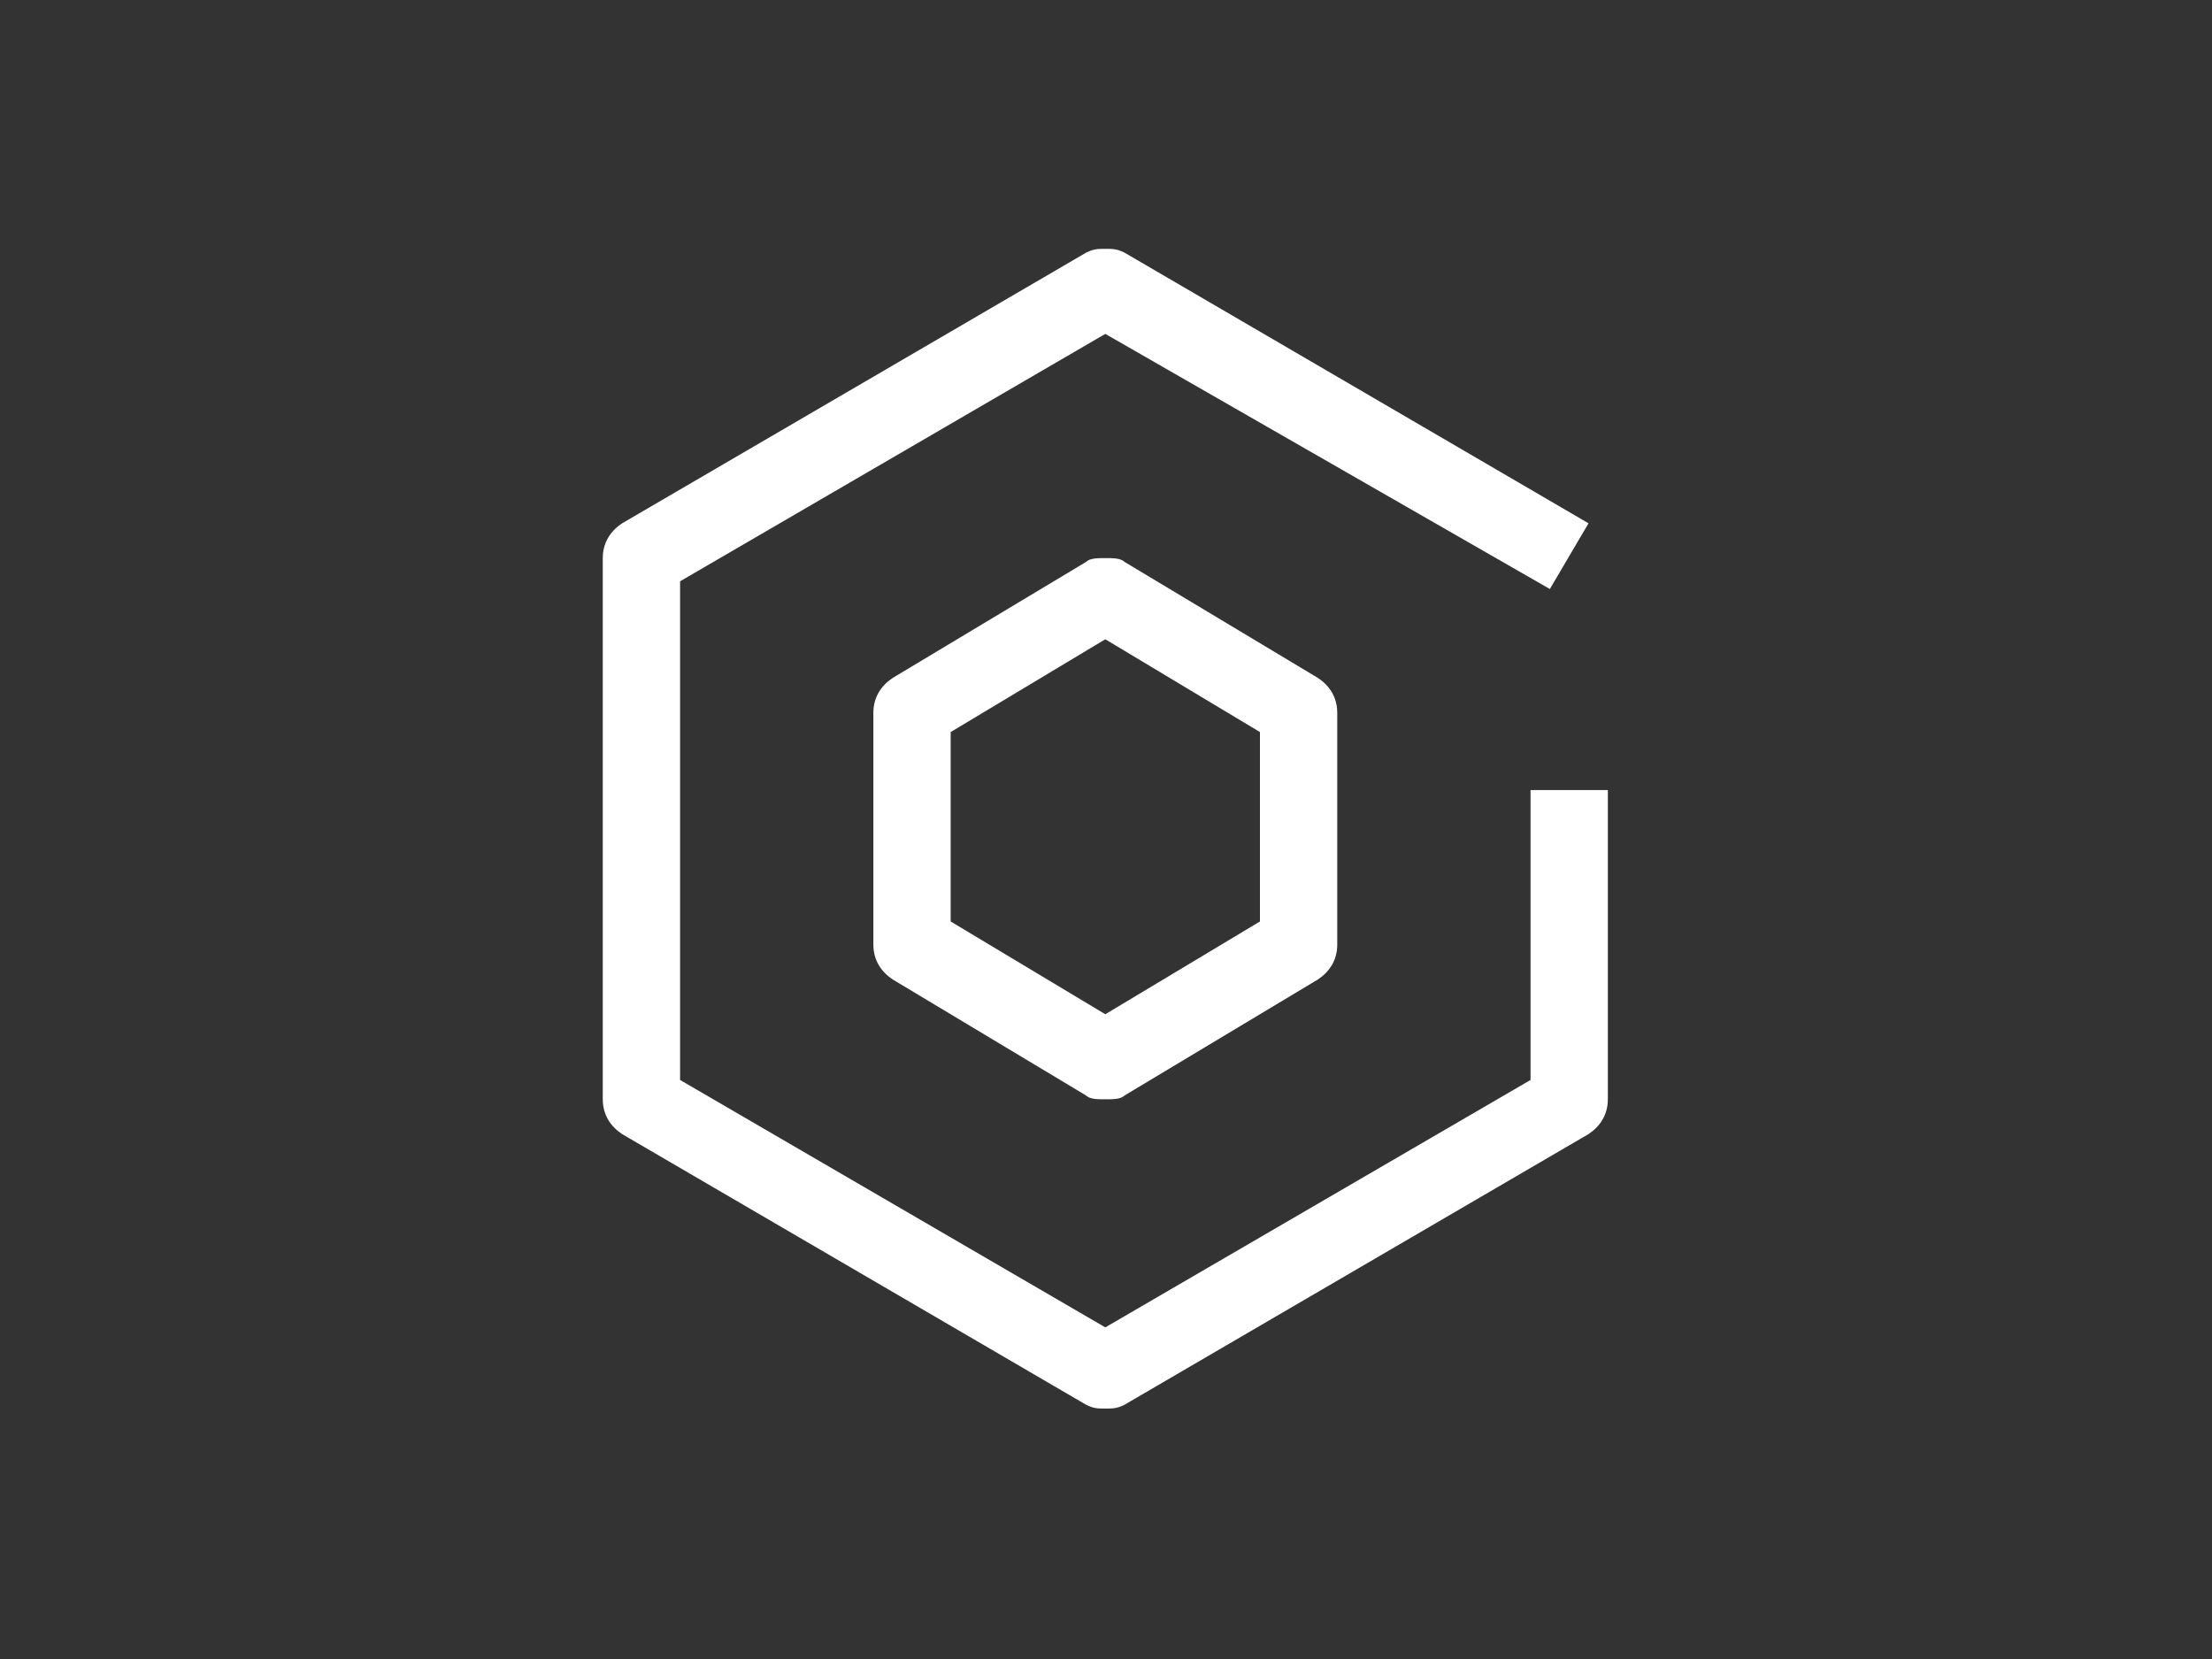 <svg xmlns="http://www.w3.org/2000/svg" width="400" height="300" viewBox="0 0 400 300" fill="none"><rect x="0" y="0" width="400" height="300" fill="#333333" stroke="none"/><path d="M199.876 198.789C198.478 198.789 197.08 198.789 196.381 198.09L161.429 177.119C159.332 175.72 157.934 173.623 157.934 170.827V128.885C157.934 126.089 159.332 123.992 161.429 122.594L196.381 101.622C197.08 100.923 198.478 100.923 199.876 100.923C201.274 100.923 202.672 100.923 203.371 101.622L238.323 122.594C240.42 123.992 241.818 126.089 241.818 128.885V170.827C241.818 173.623 240.42 175.72 238.323 177.119L203.371 198.09C202.672 198.789 201.274 198.789 199.876 198.789ZM171.914 166.633L199.876 183.41L227.837 166.633V132.38L199.876 115.603L171.914 132.38V166.633Z" fill="white"></path><path d="M199.875 254.712C198.477 254.712 197.778 254.712 196.38 254.012L112.495 205.08C110.398 203.682 109 201.585 109 198.788V100.923C109 98.127 110.398 96.03 112.495 94.632L196.38 45.699C197.778 45 198.477 45 199.875 45C201.273 45 201.972 45 203.37 45.699L287.255 94.632L280.264 106.515L199.875 60.379L122.981 105.117V195.293L199.875 240.032L276.769 195.293V142.865H290.75V198.788C290.75 201.585 289.352 203.682 287.255 205.08L203.37 254.012C201.972 254.712 201.273 254.712 199.875 254.712Z" fill="white"></path></svg>